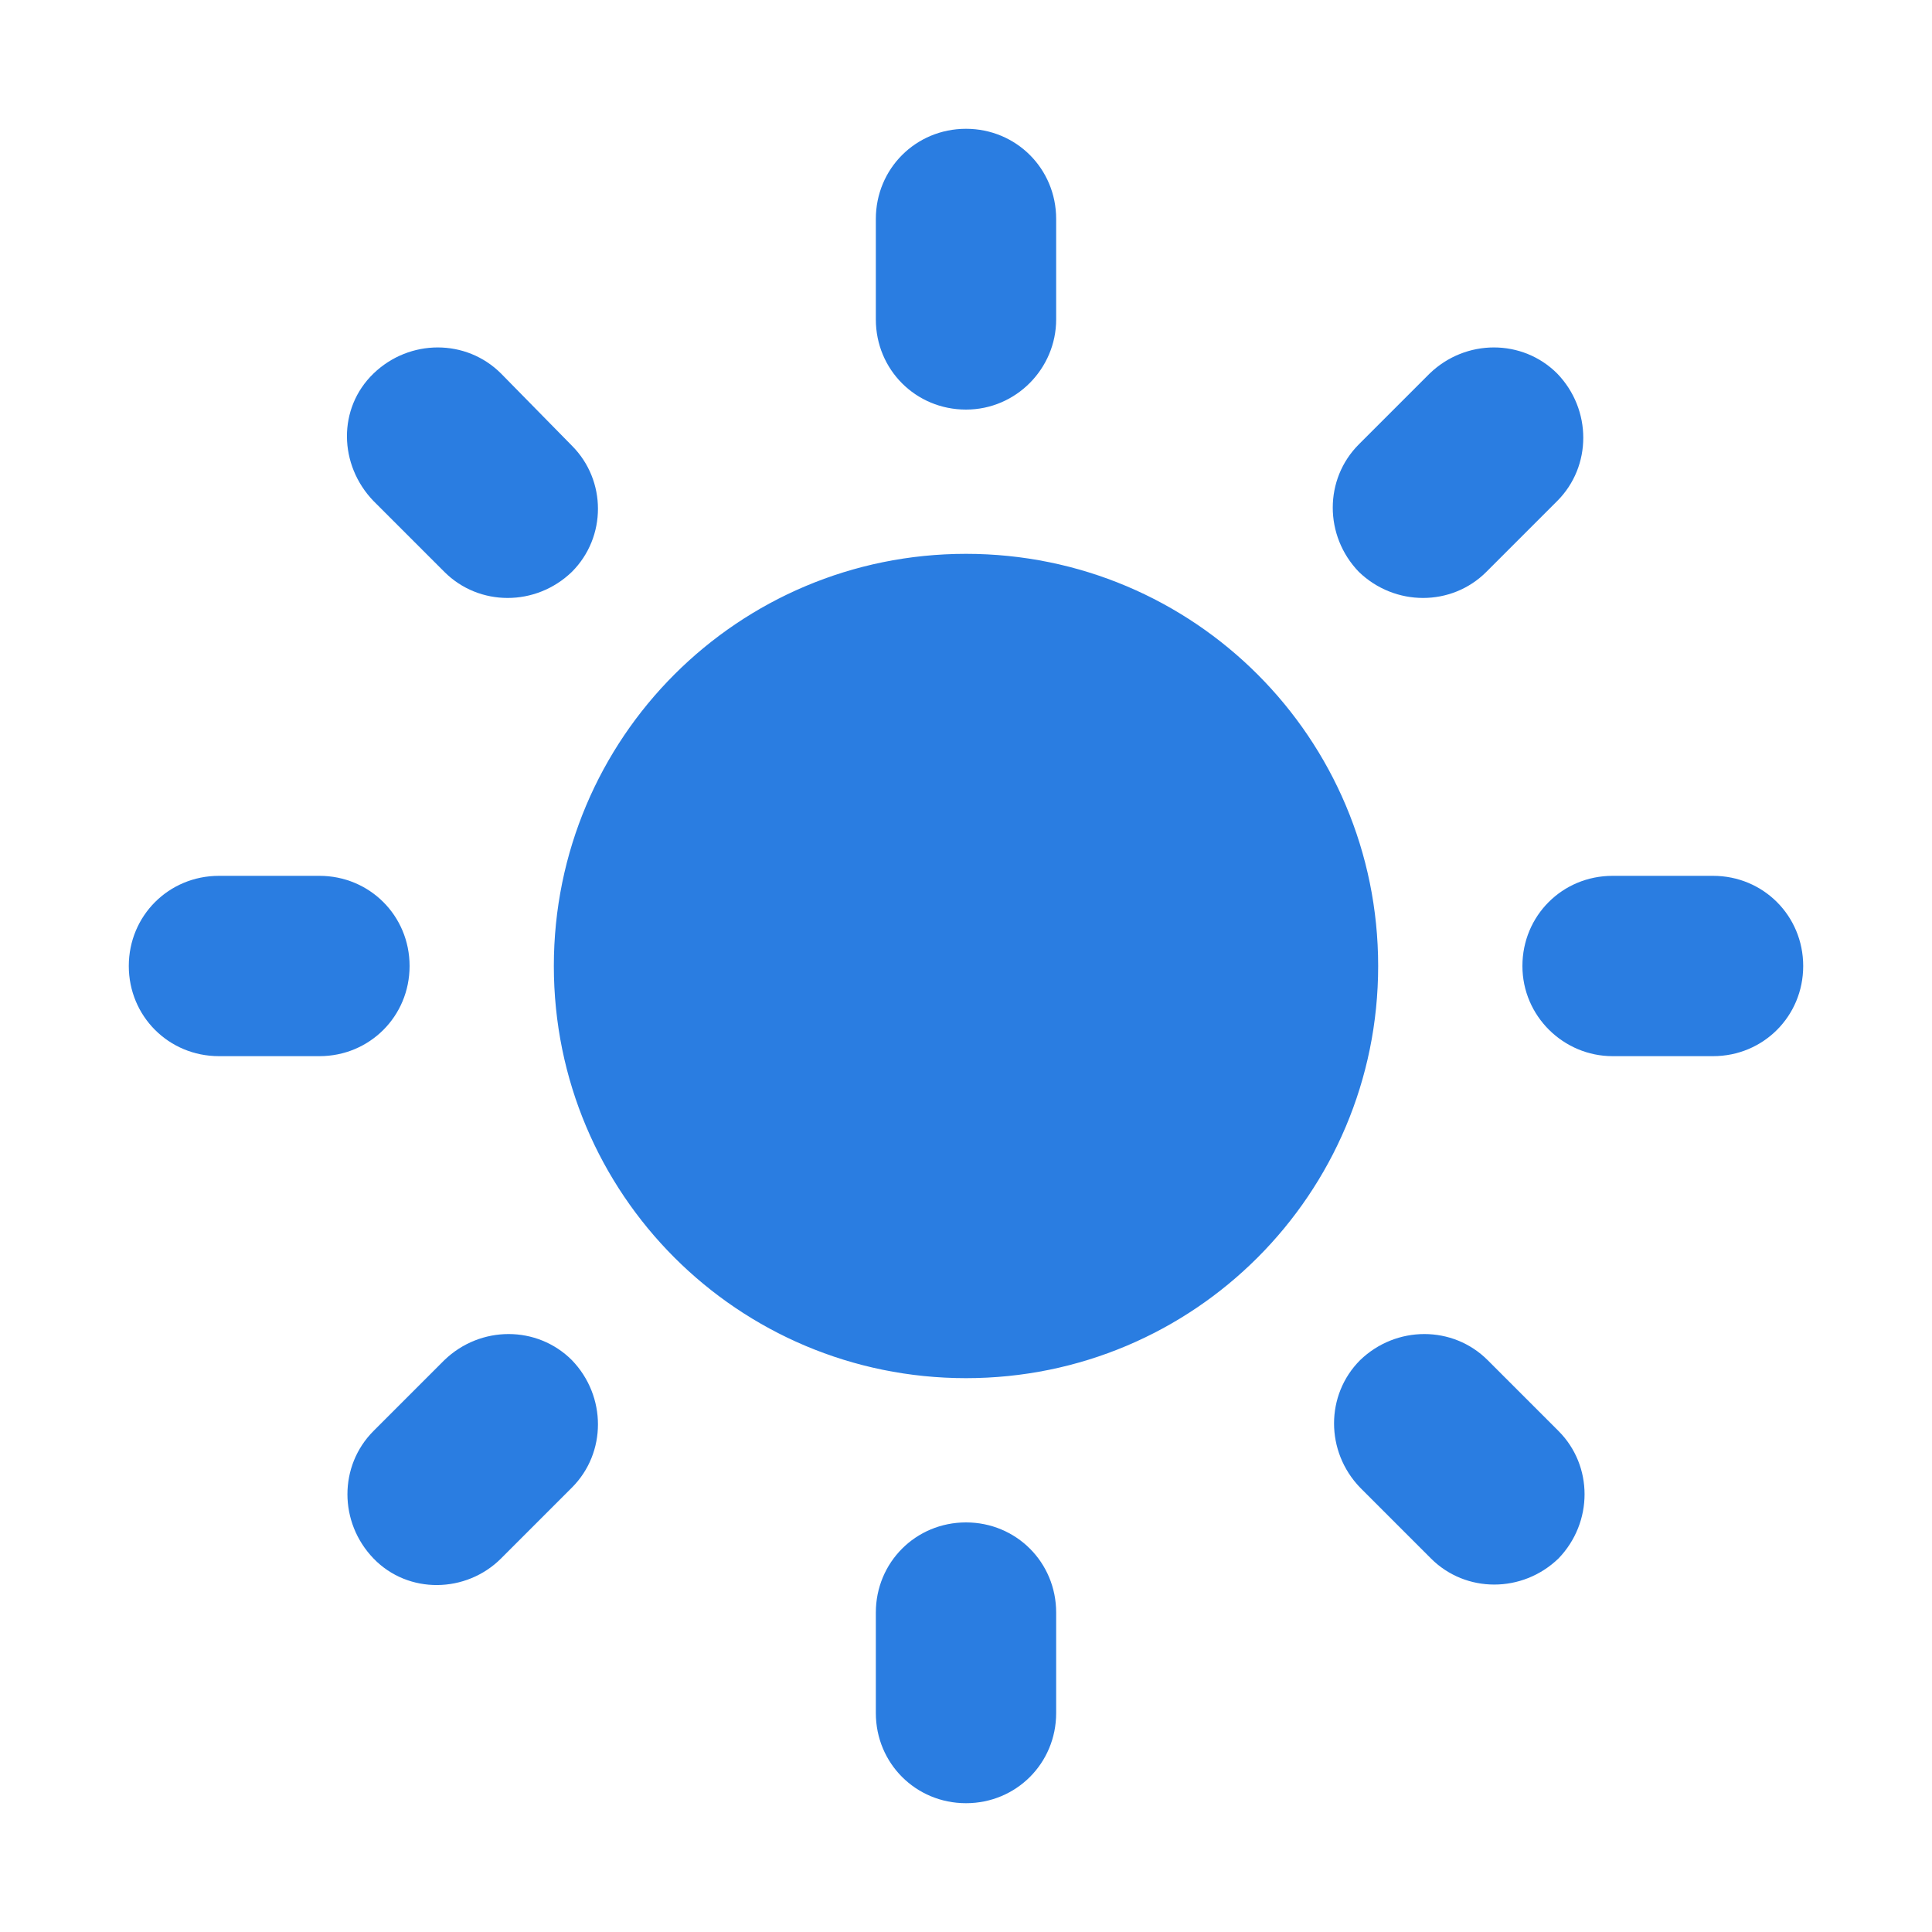 <?xml version="1.0" encoding="utf-8"?>
<!-- Generator: Adobe Illustrator 27.0.0, SVG Export Plug-In . SVG Version: 6.00 Build 0)  -->
<svg version="1.1" id="Layer_1" xmlns="http://www.w3.org/2000/svg" xmlns:xlink="http://www.w3.org/1999/xlink" x="0px" y="0px"
	 viewBox="0 0 150 150" style="enable-background:new 0 0 150 150;" xml:space="preserve">
<style type="text/css">
	.st0{fill:#2A7DE1;}
</style>
<path class="st0" d="M75,43c17.7,0,32,14.3,32,32s-14.3,32-32,32S43,92.7,43,75S57.3,43,75,43z M75,140c-3.9,0-7-3.1-7-7v-7.8
	c0-3.9,3.1-7,7-7c3.9,0,7,3.1,7,7v7.8C82,136.9,78.9,140,75,140z M82,24.8V17c0-3.9-3.1-7-7-7c-3.9,0-7,3.1-7,7v7.8c0,3.9,3.1,7,7,7
	C78.9,31.8,82,28.6,82,24.8z M17,82h7.8c3.9,0,7-3.1,7-7s-3.1-7-7-7H17c-3.9,0-7,3.1-7,7S13.1,82,17,82z M125.2,82h7.8
	c3.9,0,7-3.1,7-7s-3.1-7-7-7h-7.8c-3.9,0-7,3.1-7,7S121.4,82,125.2,82z M38.9,121l5.5-5.5c2.7-2.7,2.7-7.1,0-9.9
	c-2.7-2.7-7.1-2.7-9.9,0l-5.5,5.5c-2.7,2.7-2.7,7.1,0,9.9S36.2,123.7,38.9,121z M115.4,44.4l5.5-5.5c2.7-2.7,2.7-7.1,0-9.9
	c-2.7-2.7-7.1-2.7-9.9,0l-5.5,5.5c-2.7,2.7-2.7,7.1,0,9.9C108.3,47.1,112.7,47.1,115.4,44.4z M121,111.1l-5.5-5.5
	c-2.7-2.7-7.1-2.7-9.9,0c-2.7,2.7-2.7,7.1,0,9.9l5.5,5.5c2.7,2.7,7.1,2.7,9.9,0C123.7,118.2,123.7,113.8,121,111.1z M44.4,34.6
	L38.9,29c-2.7-2.7-7.1-2.7-9.9,0s-2.7,7.1,0,9.9l5.5,5.5c2.7,2.7,7.1,2.7,9.9,0C47.1,41.7,47.1,37.3,44.4,34.6z"/>
</svg>
